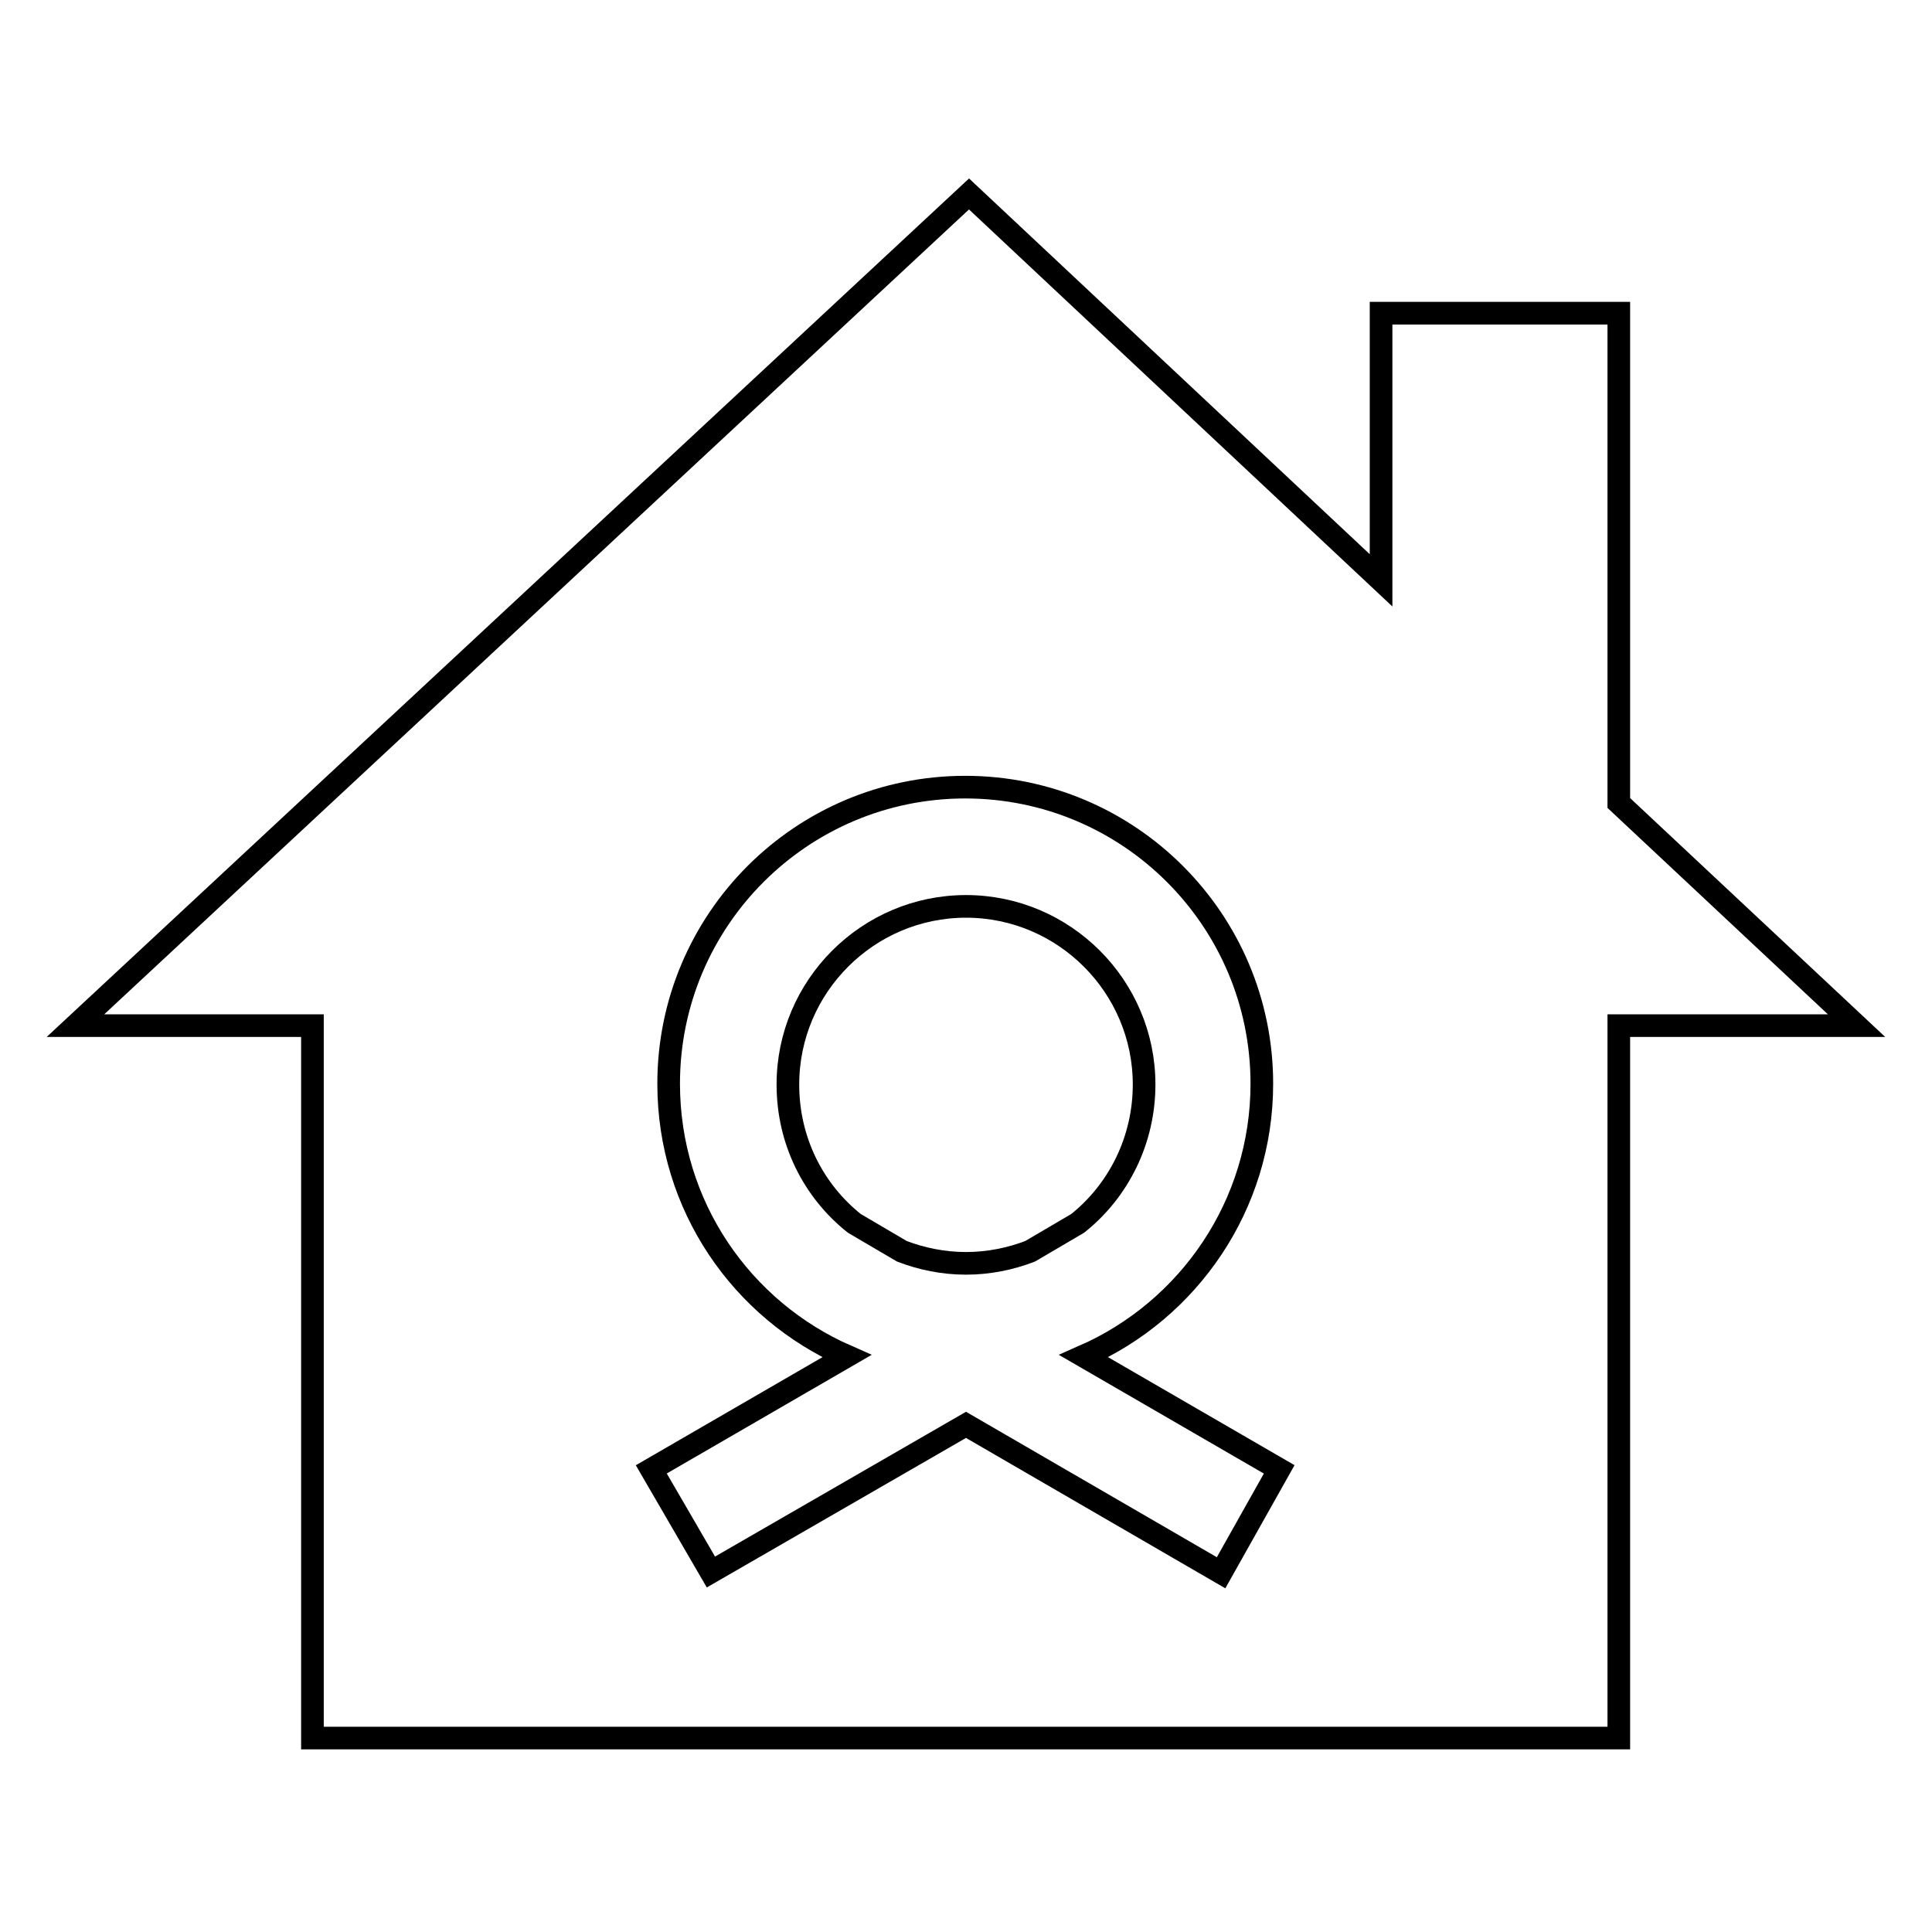 <?xml version="1.0" encoding="utf-8"?>
<!-- Svg Vector Icons : http://www.onlinewebfonts.com/icon -->
<!DOCTYPE svg PUBLIC "-//W3C//DTD SVG 1.1//EN" "http://www.w3.org/Graphics/SVG/1.1/DTD/svg11.dtd">
<svg version="1.1" xmlns="http://www.w3.org/2000/svg" xmlns:xlink="http://www.w3.org/1999/xlink" x="0px" y="0px" viewBox="0 0 256 256" enable-background="new 0 0 256 256" xml:space="preserve">
<g><g><path stroke-width="3" fill-opacity="0" stroke="#000000"  d="M113.2,162.1l6.3,3.7c2.6,1,5.5,1.6,8.5,1.6c3,0,5.9-0.6,8.5-1.6l6.3-3.7c5.4-4.3,8.8-11,8.8-18.4c0-13-10.6-23.6-23.6-23.6c-13,0-23.6,10.6-23.6,23.6C104.4,151.2,107.8,157.8,113.2,162.1z"/><path stroke-width="3" fill-opacity="0" stroke="#000000"  d="M214.5,106.4V41.5h-31.5v35.4l-54.6-51.2L10,135.9h31.4v94.4h173.1v-94.4H246L214.5,106.4z M161.8,208.4L128,188.8l-33.8,19.5l-7.9-13.6l25.9-15c-13.9-6.1-23.6-19.9-23.6-36.1c0-21.7,17.6-39.3,39.3-39.3c21.7,0,39.3,17.6,39.3,39.3c0,16.1-9.7,30-23.6,36.1l25.9,15L161.8,208.4z"/></g></g>
</svg>